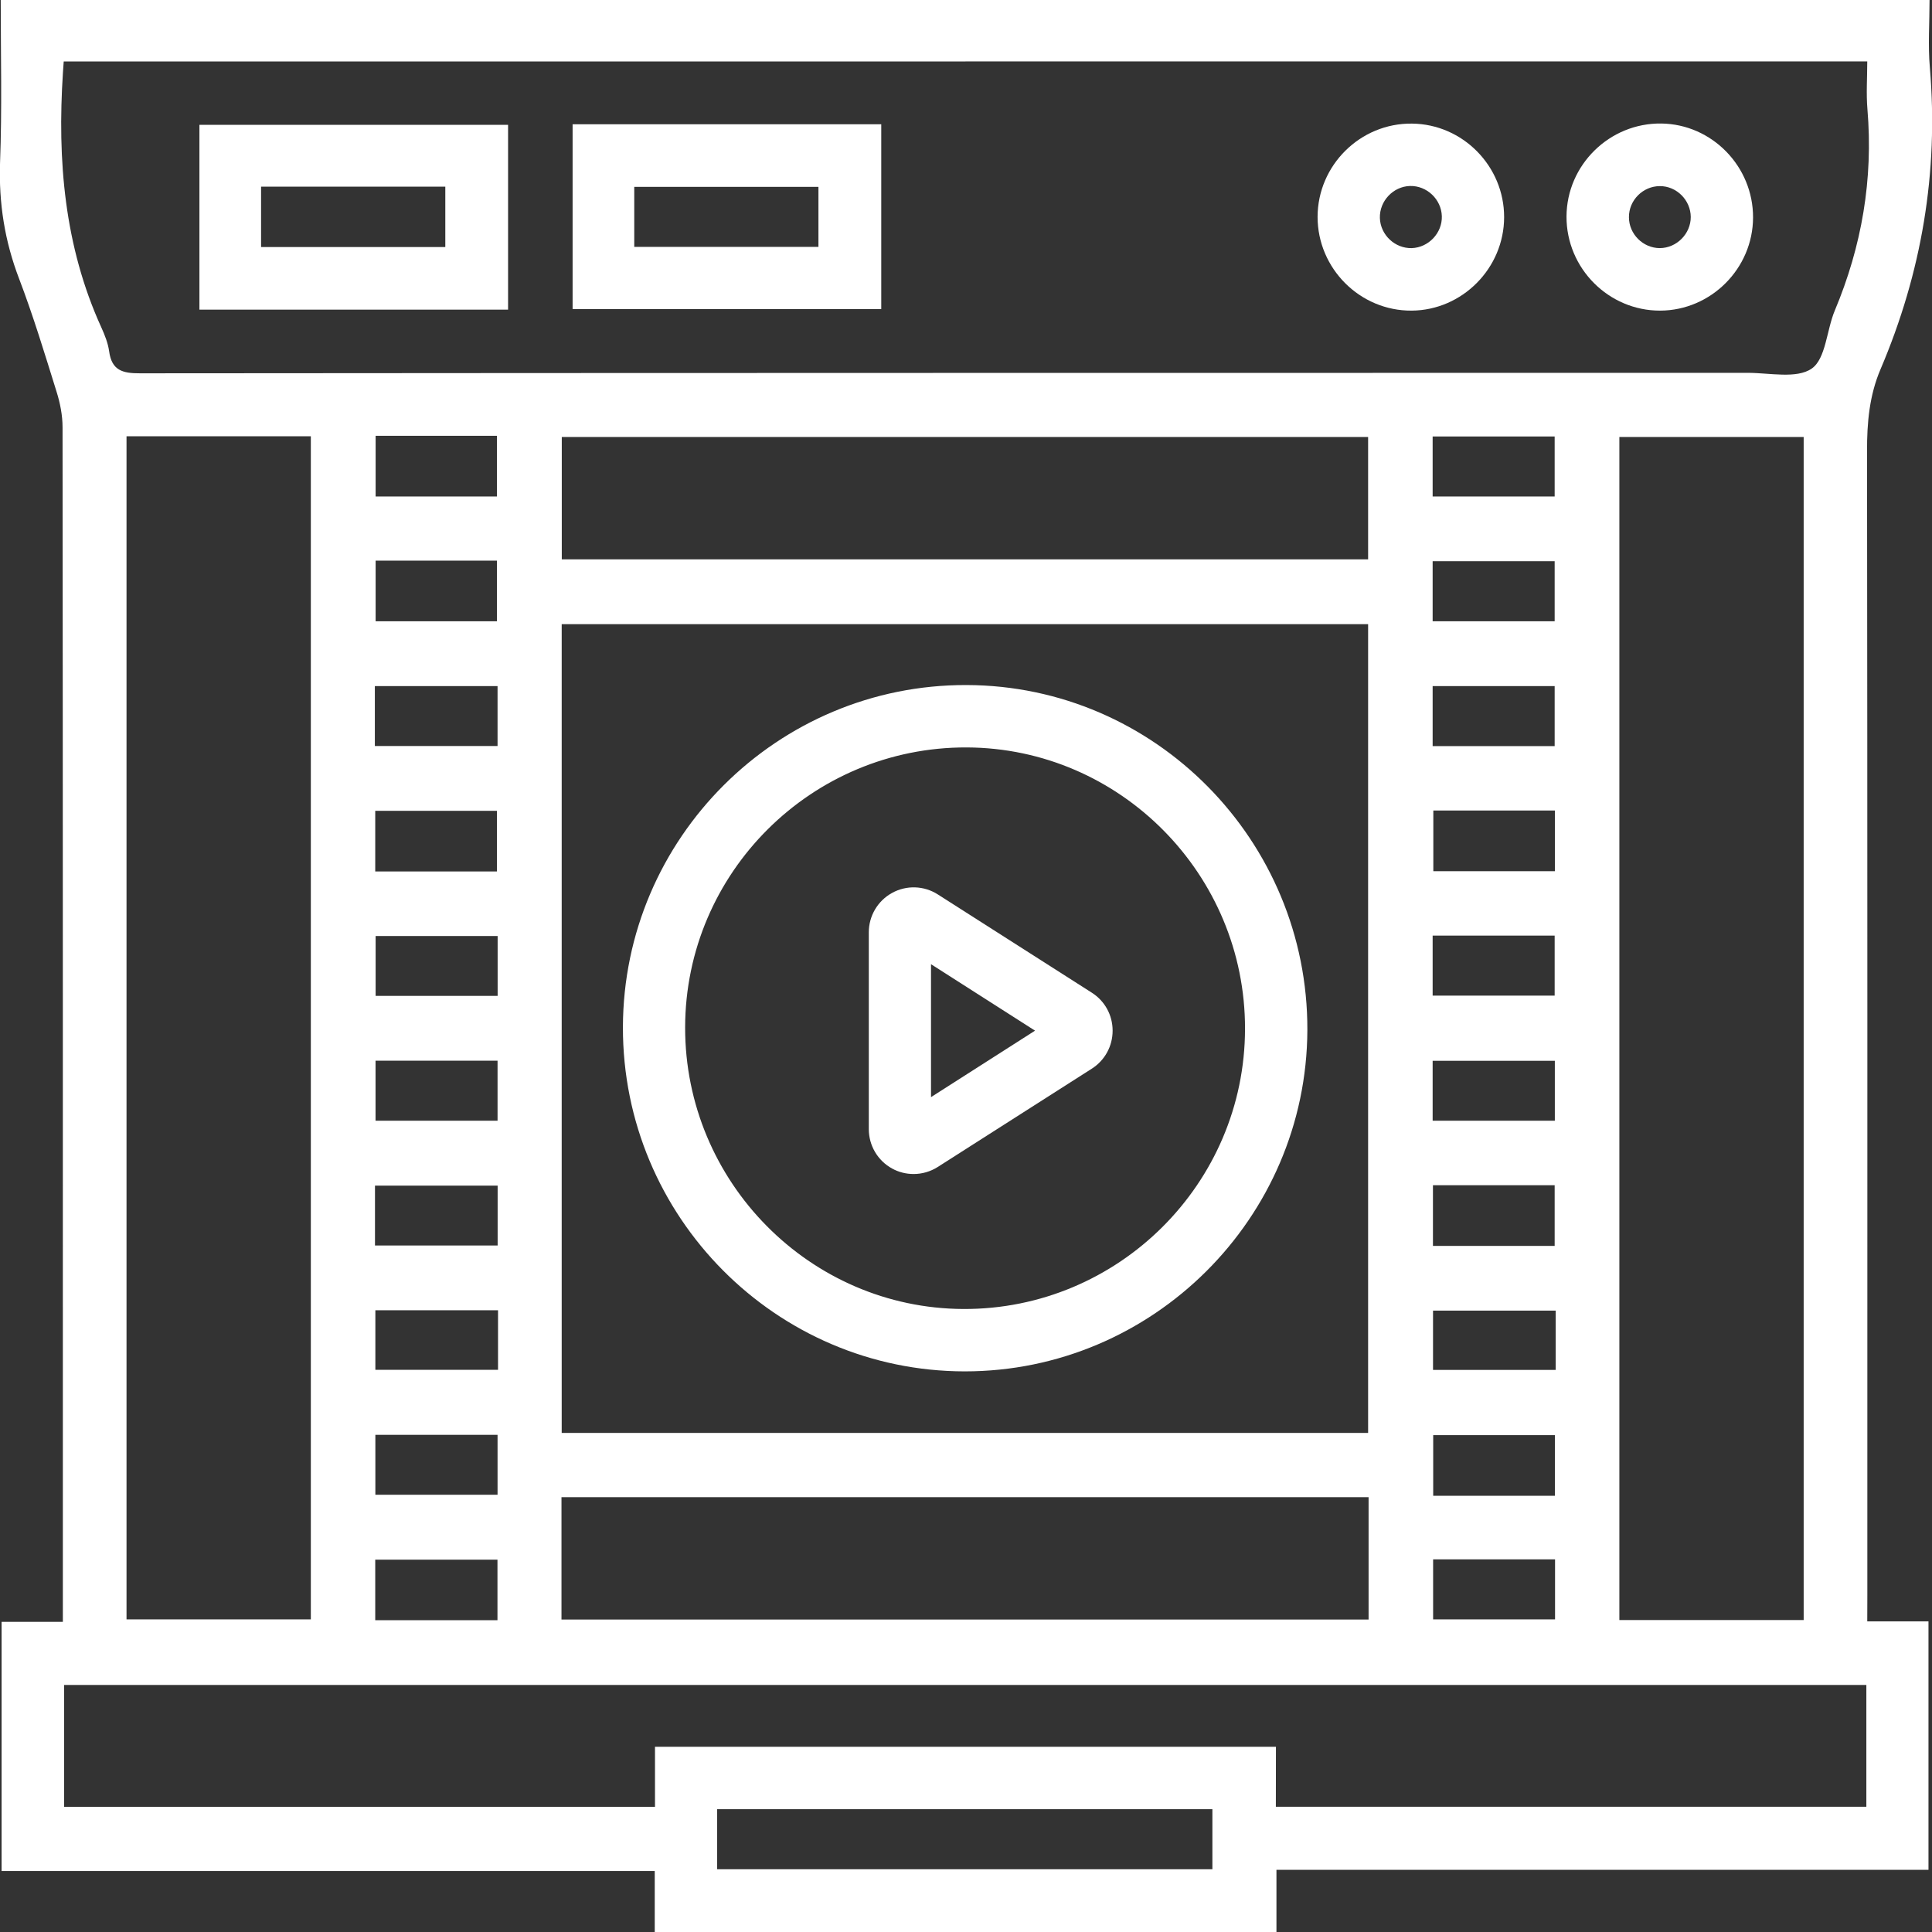 <?xml version="1.0" encoding="utf-8"?>
<svg xmlns="http://www.w3.org/2000/svg" fill="none" height="100%" overflow="visible" preserveAspectRatio="none" style="display: block;" viewBox="0 0 45 45" width="100%">
<rect x="0" y="0" width="45" height="45" fill="#333333" stroke="none"/>
<g clip-path="url(#clip0_0_529)" id="03">
<g id="Group">
<path d="M43.492 37.765C44.002 37.765 44.45 37.765 44.918 37.765C44.918 39.7 44.918 41.601 44.918 43.552C39.874 43.552 34.827 43.552 29.731 43.552C29.731 44.058 29.731 44.52 29.731 45.001C24.886 45.001 20.094 45.001 15.25 45.001C15.25 44.547 15.25 44.085 15.25 43.579C10.153 43.579 5.107 43.579 0.037 43.579C0.037 41.628 0.037 39.727 0.037 37.776C0.49 37.776 0.949 37.776 1.464 37.776C1.464 37.567 1.464 37.405 1.464 37.245C1.464 28.149 1.466 19.052 1.457 9.955C1.457 9.674 1.401 9.386 1.315 9.116C1.041 8.236 0.773 7.352 0.445 6.492C0.109 5.615 -0.03 4.731 0.001 3.792C0.049 2.537 0.017 1.284 0.017 -0.001C14.993 -0.001 29.94 -0.001 44.943 -0.001C44.943 0.528 44.905 1.054 44.95 1.574C45.157 4.017 44.758 6.355 43.8 8.603C43.541 9.21 43.485 9.845 43.487 10.506C43.498 19.392 43.494 28.277 43.494 37.16C43.492 37.34 43.492 37.52 43.492 37.765ZM1.484 1.432C1.477 1.545 1.471 1.617 1.466 1.689C1.333 3.732 1.498 5.732 2.359 7.624C2.44 7.802 2.515 7.991 2.542 8.182C2.602 8.628 2.854 8.697 3.262 8.695C15.745 8.684 28.228 8.686 40.708 8.684C41.217 8.684 41.847 8.828 42.198 8.585C42.529 8.355 42.544 7.689 42.736 7.233C43.366 5.73 43.633 4.173 43.496 2.544C43.465 2.175 43.492 1.803 43.492 1.43C29.456 1.432 15.497 1.432 1.484 1.432ZM31.866 33.375C31.866 27.069 31.866 20.796 31.866 14.538C25.579 14.538 19.327 14.538 13.083 14.538C13.083 20.834 13.083 27.096 13.083 33.375C19.349 33.375 25.593 33.375 31.866 33.375ZM42.011 37.734C42.011 28.52 42.011 19.342 42.011 10.178C40.555 10.178 39.131 10.178 37.718 10.178C37.718 19.38 37.718 28.547 37.718 37.734C39.156 37.734 40.569 37.734 42.011 37.734ZM2.947 10.162C2.947 19.376 2.947 28.554 2.947 37.718C4.402 37.718 5.827 37.718 7.24 37.718C7.24 28.515 7.24 19.349 7.24 10.162C5.802 10.162 4.389 10.162 2.947 10.162ZM29.717 42.083C34.345 42.083 38.908 42.083 43.471 42.083C43.471 41.118 43.471 40.186 43.471 39.246C29.461 39.246 15.47 39.246 1.493 39.246C1.493 40.215 1.493 41.147 1.493 42.085C6.081 42.085 10.644 42.085 15.256 42.085C15.256 41.597 15.256 41.136 15.256 40.686C20.098 40.686 24.893 40.686 29.719 40.686C29.717 41.156 29.717 41.604 29.717 42.083ZM31.866 13.029C31.866 12.05 31.866 11.105 31.866 10.178C25.582 10.178 19.329 10.178 13.085 10.178C13.085 11.145 13.085 12.079 13.085 13.029C19.351 13.029 25.593 13.029 31.866 13.029ZM13.078 37.722C19.369 37.722 25.622 37.722 31.877 37.722C31.877 36.757 31.877 35.826 31.877 34.872C25.604 34.872 19.351 34.872 13.078 34.872C13.078 35.83 13.078 36.762 13.078 37.722ZM16.703 43.539C20.575 43.539 24.412 43.539 28.239 43.539C28.239 43.048 28.239 42.589 28.239 42.139C24.376 42.139 20.551 42.139 16.703 42.139C16.703 42.607 16.703 43.055 16.703 43.539ZM33.369 17.378C34.343 17.378 35.284 17.378 36.211 17.378C36.211 16.887 36.211 16.428 36.211 15.981C35.245 15.981 34.318 15.981 33.369 15.981C33.369 16.451 33.369 16.896 33.369 17.378ZM8.731 17.376C9.71 17.376 10.651 17.376 11.589 17.376C11.589 16.894 11.589 16.446 11.589 15.981C10.628 15.981 9.69 15.981 8.731 15.981C8.731 16.453 8.731 16.901 8.731 17.376ZM11.575 20.298C11.575 19.794 11.575 19.335 11.575 18.885C10.612 18.885 9.683 18.885 8.74 18.885C8.74 19.367 8.74 19.824 8.74 20.298C9.694 20.298 10.624 20.298 11.575 20.298ZM33.385 18.879C33.385 19.385 33.385 19.844 33.385 20.292C34.35 20.292 35.279 20.292 36.217 20.292C36.217 19.81 36.217 19.351 36.217 18.879C35.261 18.879 34.332 18.879 33.385 18.879ZM33.369 14.471C34.341 14.471 35.279 14.471 36.211 14.471C36.211 13.98 36.211 13.524 36.211 13.071C35.248 13.071 34.318 13.071 33.369 13.071C33.369 13.542 33.369 13.989 33.369 14.471ZM11.591 21.801C10.612 21.801 9.674 21.801 8.749 21.801C8.749 22.294 8.749 22.751 8.749 23.196C9.715 23.196 10.644 23.196 11.591 23.196C11.591 22.726 11.591 22.278 11.591 21.801ZM33.369 23.19C34.343 23.19 35.284 23.19 36.211 23.19C36.211 22.699 36.211 22.24 36.211 21.792C35.245 21.792 34.318 21.792 33.369 21.792C33.369 22.263 33.369 22.71 33.369 23.19ZM11.589 24.706C10.615 24.706 9.674 24.706 8.747 24.706C8.747 25.197 8.747 25.656 8.747 26.103C9.712 26.103 10.639 26.103 11.589 26.103C11.589 25.635 11.589 25.188 11.589 24.706ZM33.369 26.103C34.33 26.103 35.268 26.103 36.215 26.103C36.215 25.62 36.215 25.163 36.215 24.708C35.245 24.708 34.307 24.708 33.369 24.708C33.369 25.19 33.369 25.635 33.369 26.103ZM11.591 27.615C10.61 27.615 9.67 27.615 8.734 27.615C8.734 28.097 8.734 28.545 8.734 29.01C9.694 29.01 10.635 29.01 11.591 29.01C11.591 28.538 11.591 28.09 11.591 27.615ZM8.749 13.058C8.749 13.53 8.749 13.998 8.749 14.471C9.706 14.471 10.644 14.471 11.575 14.471C11.575 13.98 11.575 13.524 11.575 13.058C10.621 13.058 9.706 13.058 8.749 13.058ZM11.6 30.518C10.619 30.518 9.681 30.518 8.743 30.518C8.743 31.006 8.743 31.463 8.743 31.906C9.715 31.906 10.655 31.906 11.6 31.906C11.6 31.431 11.6 30.995 11.6 30.518ZM36.235 30.527C35.284 30.527 34.334 30.527 33.378 30.527C33.378 30.999 33.378 31.458 33.378 31.908C34.348 31.908 35.288 31.908 36.235 31.908C36.235 31.438 36.235 31.002 36.235 30.527ZM11.589 33.42C10.628 33.42 9.69 33.42 8.743 33.42C8.743 33.904 8.743 34.361 8.743 34.815C9.712 34.815 10.651 34.815 11.589 34.815C11.589 34.334 11.589 33.888 11.589 33.42ZM36.217 34.84C36.217 34.343 36.217 33.884 36.217 33.427C35.25 33.427 34.312 33.427 33.382 33.427C33.382 33.918 33.382 34.377 33.382 34.84C34.339 34.84 35.254 34.84 36.217 34.84ZM11.587 37.738C11.587 37.241 11.587 36.793 11.587 36.327C10.626 36.327 9.688 36.327 8.74 36.327C8.74 36.811 8.74 37.27 8.74 37.738C9.699 37.738 10.628 37.738 11.587 37.738ZM33.38 36.321C33.38 36.818 33.38 37.275 33.38 37.718C34.352 37.718 35.293 37.718 36.22 37.718C36.22 37.234 36.22 36.786 36.22 36.321C35.268 36.321 34.339 36.321 33.38 36.321ZM33.369 11.564C34.345 11.564 35.284 11.564 36.211 11.564C36.211 11.073 36.211 10.614 36.211 10.167C35.245 10.167 34.318 10.167 33.369 10.167C33.369 10.637 33.369 11.085 33.369 11.564ZM8.749 10.151C8.749 10.623 8.749 11.091 8.749 11.564C9.706 11.564 10.644 11.564 11.575 11.564C11.575 11.073 11.575 10.617 11.575 10.151C10.621 10.151 9.706 10.151 8.749 10.151ZM36.211 29.019C36.211 28.515 36.211 28.056 36.211 27.606C35.248 27.606 34.318 27.606 33.376 27.606C33.376 28.088 33.376 28.545 33.376 29.019C34.33 29.019 35.259 29.019 36.211 29.019Z" fill="white" id="Vector"/>
<path d="M11.834 2.908C11.834 4.357 11.834 5.772 11.834 7.212C9.436 7.212 7.06 7.212 4.645 7.212C4.645 5.793 4.645 4.366 4.645 2.908C7.021 2.908 9.409 2.908 11.834 2.908ZM6.081 4.348C6.081 4.848 6.081 5.295 6.081 5.754C7.528 5.754 8.95 5.754 10.372 5.754C10.372 5.268 10.372 4.809 10.372 4.348C8.929 4.348 7.519 4.348 6.081 4.348Z" fill="white" id="Vector_2"/>
<path d="M13.337 2.895C15.745 2.895 18.123 2.895 20.526 2.895C20.526 4.33 20.526 5.745 20.526 7.199C18.148 7.199 15.758 7.199 13.337 7.199C13.337 5.786 13.337 4.359 13.337 2.895ZM14.773 5.75C16.233 5.75 17.655 5.75 19.063 5.75C19.063 5.259 19.063 4.8 19.063 4.353C17.614 4.353 16.204 4.353 14.773 4.353C14.773 4.825 14.773 5.273 14.773 5.75Z" fill="white" id="Vector_3"/>
<path d="M35.034 5.059C35.032 6.245 34.062 7.226 32.881 7.235C31.679 7.244 30.689 6.256 30.689 5.052C30.691 3.849 31.684 2.865 32.887 2.879C34.071 2.89 35.036 3.871 35.034 5.059ZM33.583 5.034C33.571 4.641 33.232 4.321 32.84 4.332C32.449 4.344 32.129 4.683 32.14 5.077C32.152 5.471 32.491 5.79 32.883 5.779C33.274 5.766 33.596 5.426 33.583 5.034Z" fill="white" id="Vector_4"/>
<path d="M40.832 5.068C40.828 6.254 39.853 7.23 38.67 7.235C37.468 7.239 36.483 6.249 36.487 5.043C36.492 3.84 37.491 2.861 38.695 2.877C39.876 2.892 40.837 3.878 40.832 5.068ZM38.661 5.779C39.052 5.777 39.381 5.446 39.381 5.055C39.379 4.661 39.05 4.332 38.659 4.335C38.265 4.337 37.939 4.665 37.941 5.059C37.941 5.451 38.269 5.779 38.661 5.779Z" fill="white" id="Vector_5"/>
<path d="M14.509 23.925C14.518 19.52 18.109 15.942 22.513 15.956C26.902 15.967 30.466 19.578 30.451 23.993C30.433 28.376 26.848 31.944 22.47 31.942C18.073 31.938 14.5 28.338 14.509 23.925ZM15.958 23.932C15.954 27.528 18.865 30.475 22.441 30.489C26.047 30.502 28.995 27.57 28.999 23.964C29.006 20.368 26.092 17.423 22.517 17.409C18.908 17.396 15.963 20.323 15.958 23.932Z" fill="white" id="Vector_6"/>
<g id="Group_2">
<g id="Group_3">
<path d="M21.28 27.345C21.106 27.345 20.933 27.303 20.778 27.217C20.443 27.033 20.236 26.682 20.236 26.299V21.716C20.236 21.333 20.443 20.982 20.778 20.798C21.113 20.613 21.52 20.627 21.842 20.832L25.431 23.122C25.735 23.316 25.915 23.646 25.915 24.006C25.915 24.366 25.735 24.697 25.431 24.891L21.842 27.181C21.669 27.291 21.473 27.345 21.28 27.345ZM21.685 22.458V25.554L24.108 24.006L21.685 22.458Z" fill="white" id="Vector_7"/>
</g>
</g>
</g>
</g>
<defs>
<clipPath id="clip0_0_529">
<rect fill="white" height="45" width="45"/>
</clipPath>
</defs>
</svg>